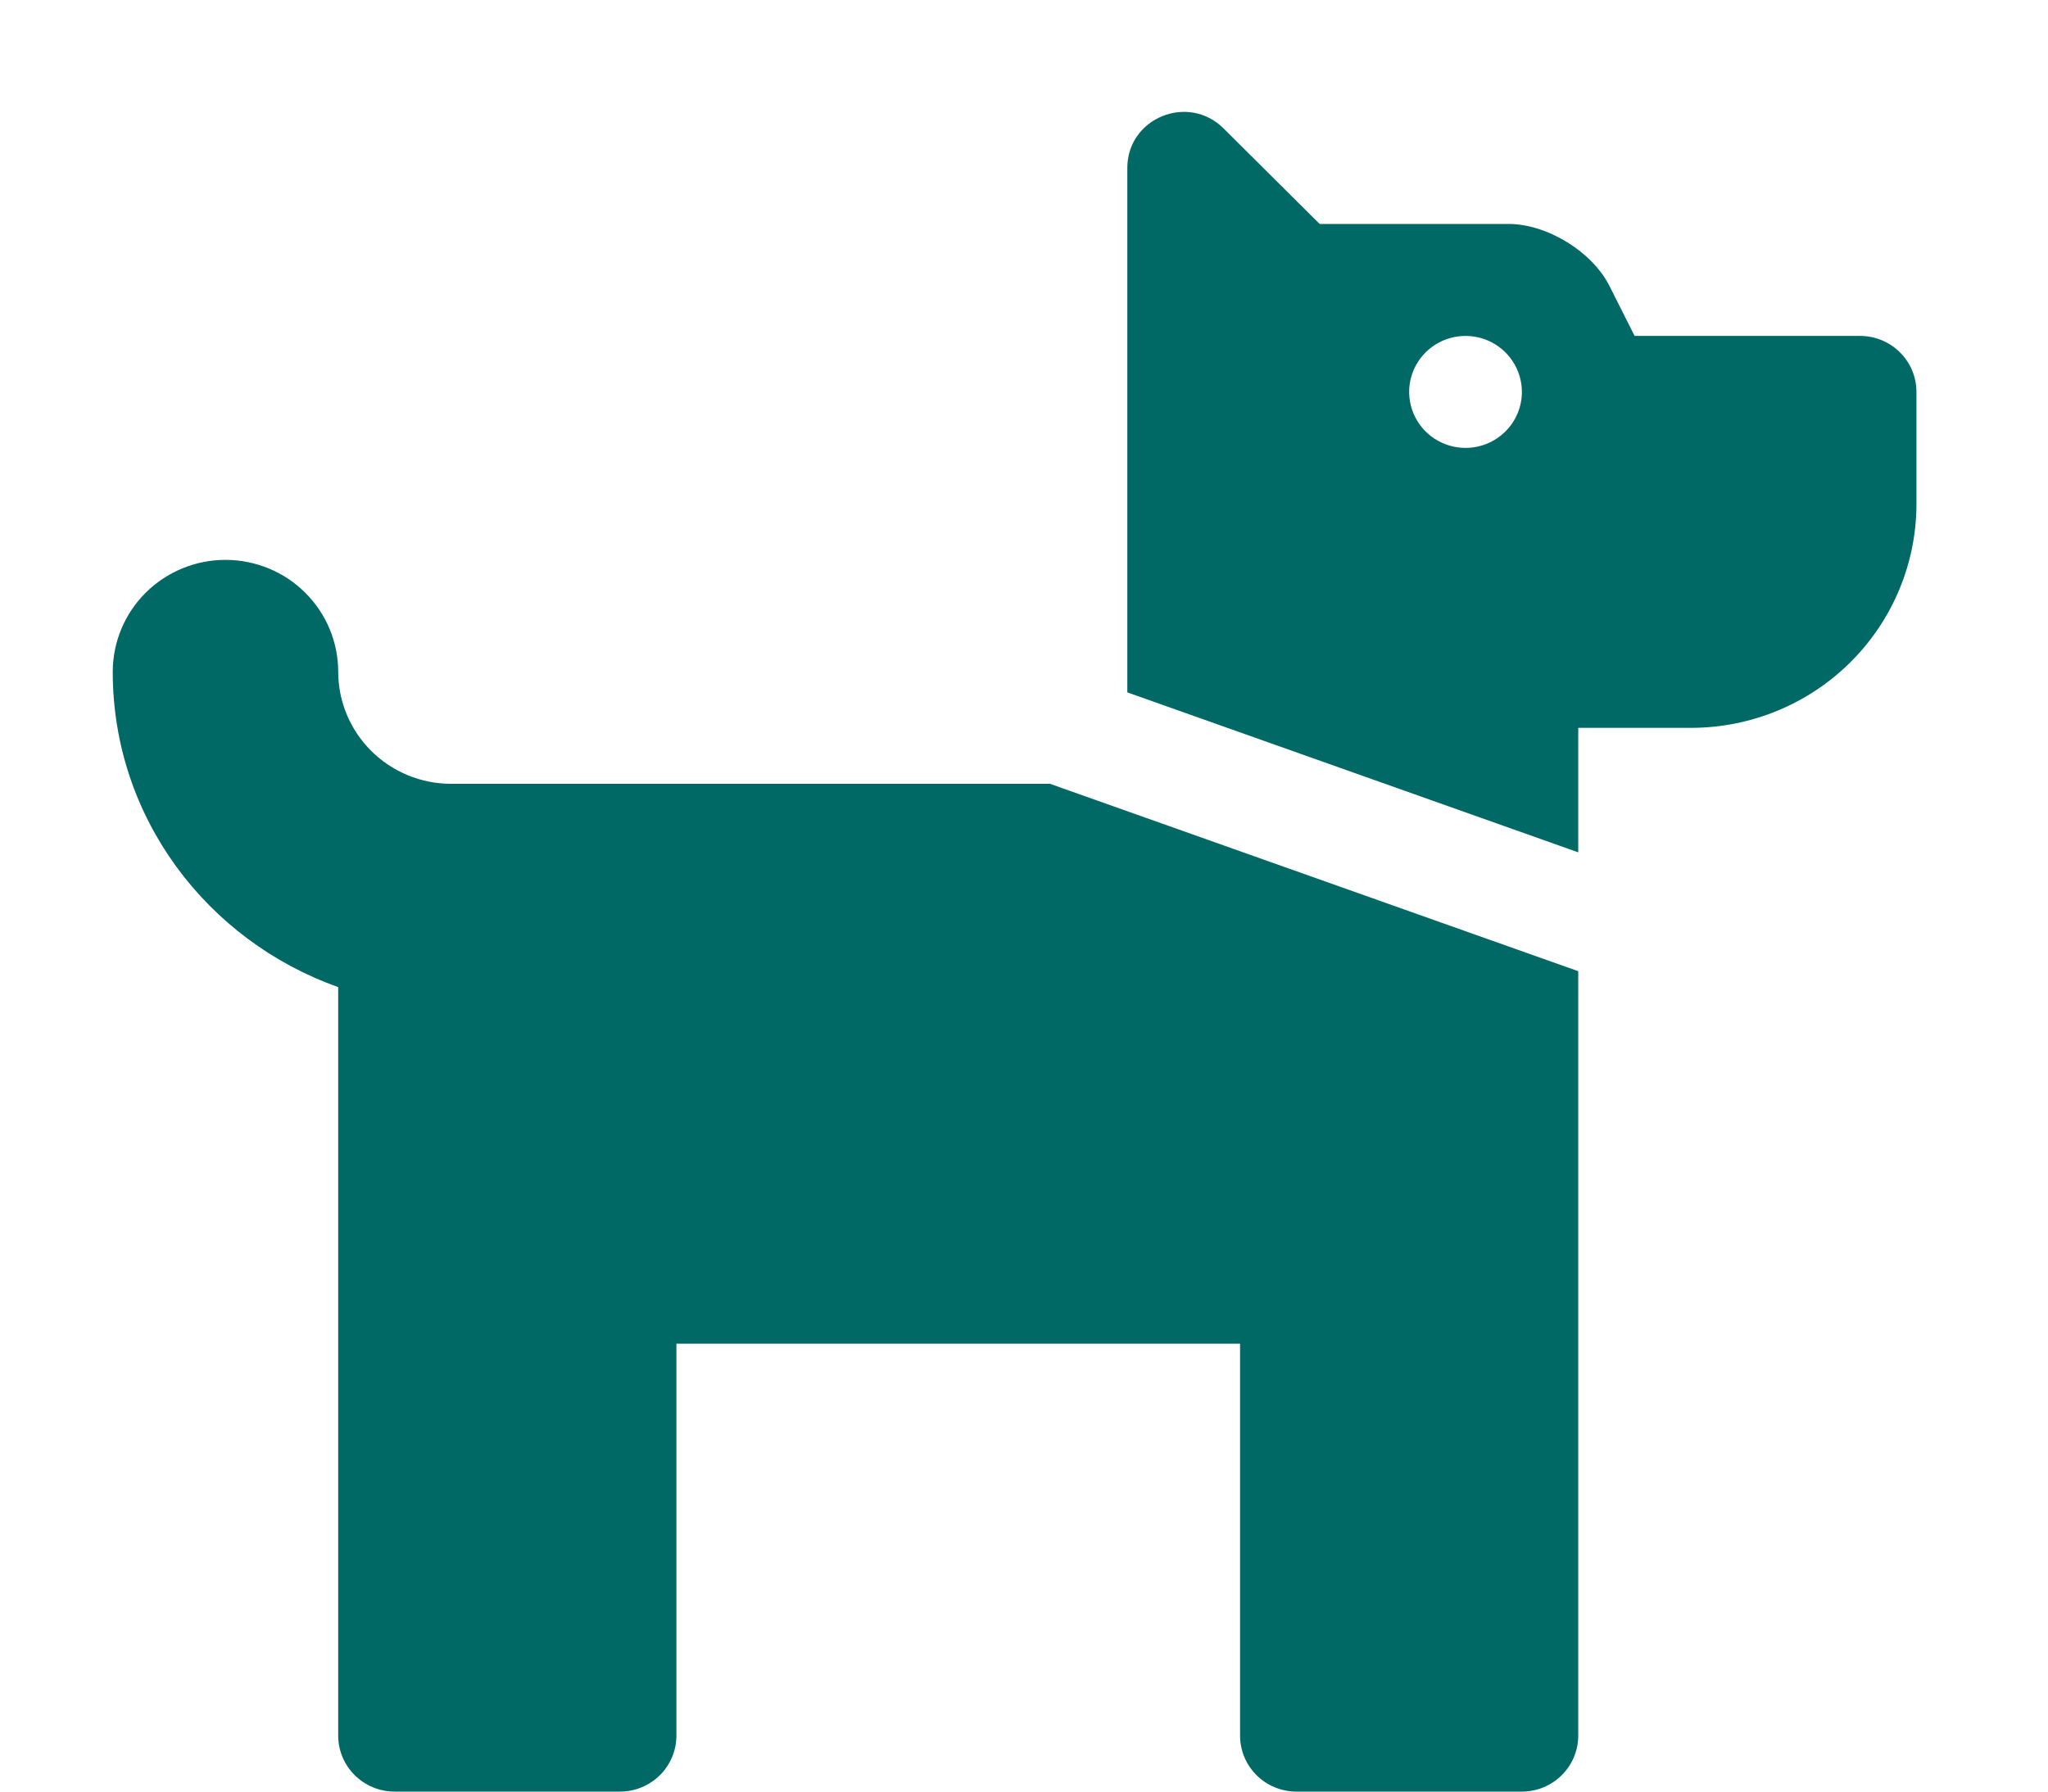 <svg width="80" height="70" viewBox="0 0 80 70" fill="none" xmlns="http://www.w3.org/2000/svg">
<g id="fa-solid:dog">
<path id="Vector" d="M41.017 30.625L61.65 37.946V67.812C61.65 68.393 61.418 68.949 61.005 69.359C60.593 69.769 60.032 70 59.449 70H50.641C50.057 70 49.497 69.769 49.084 69.359C48.672 68.949 48.44 68.393 48.44 67.812V52.5H26.422V67.812C26.422 68.393 26.19 68.949 25.777 69.359C25.364 69.769 24.804 70 24.22 70H15.413C14.829 70 14.269 69.769 13.856 69.359C13.443 68.949 13.211 68.393 13.211 67.812V38.567C8.097 36.755 4.404 31.946 4.404 26.25C4.404 25.09 4.868 23.977 5.693 23.156C6.519 22.336 7.639 21.875 8.807 21.875C9.975 21.875 11.095 22.336 11.921 23.156C12.747 23.977 13.211 25.09 13.211 26.25C13.213 27.41 13.678 28.521 14.503 29.341C15.328 30.161 16.447 30.623 17.614 30.625H41.017ZM74.861 15.312V19.688C74.861 22.008 73.933 24.234 72.281 25.875C70.63 27.516 68.39 28.438 66.054 28.438H61.65V33.302L44.036 27.052V6.562C44.036 4.614 46.406 3.638 47.794 5.016L51.548 8.75H58.928C60.43 8.75 62.197 9.833 62.867 11.169L63.852 13.125H72.659C73.243 13.125 73.803 13.355 74.216 13.766C74.629 14.176 74.861 14.732 74.861 15.312ZM59.449 15.312C59.449 14.88 59.319 14.457 59.077 14.097C58.836 13.738 58.492 13.457 58.089 13.291C57.687 13.126 57.244 13.083 56.817 13.167C56.39 13.251 55.998 13.46 55.69 13.766C55.382 14.072 55.172 14.461 55.087 14.886C55.002 15.31 55.046 15.75 55.212 16.15C55.379 16.549 55.661 16.891 56.023 17.131C56.386 17.372 56.811 17.5 57.247 17.5C57.831 17.5 58.391 17.27 58.804 16.859C59.217 16.449 59.449 15.893 59.449 15.312Z" fill="#006865"/>
</g>
</svg>
